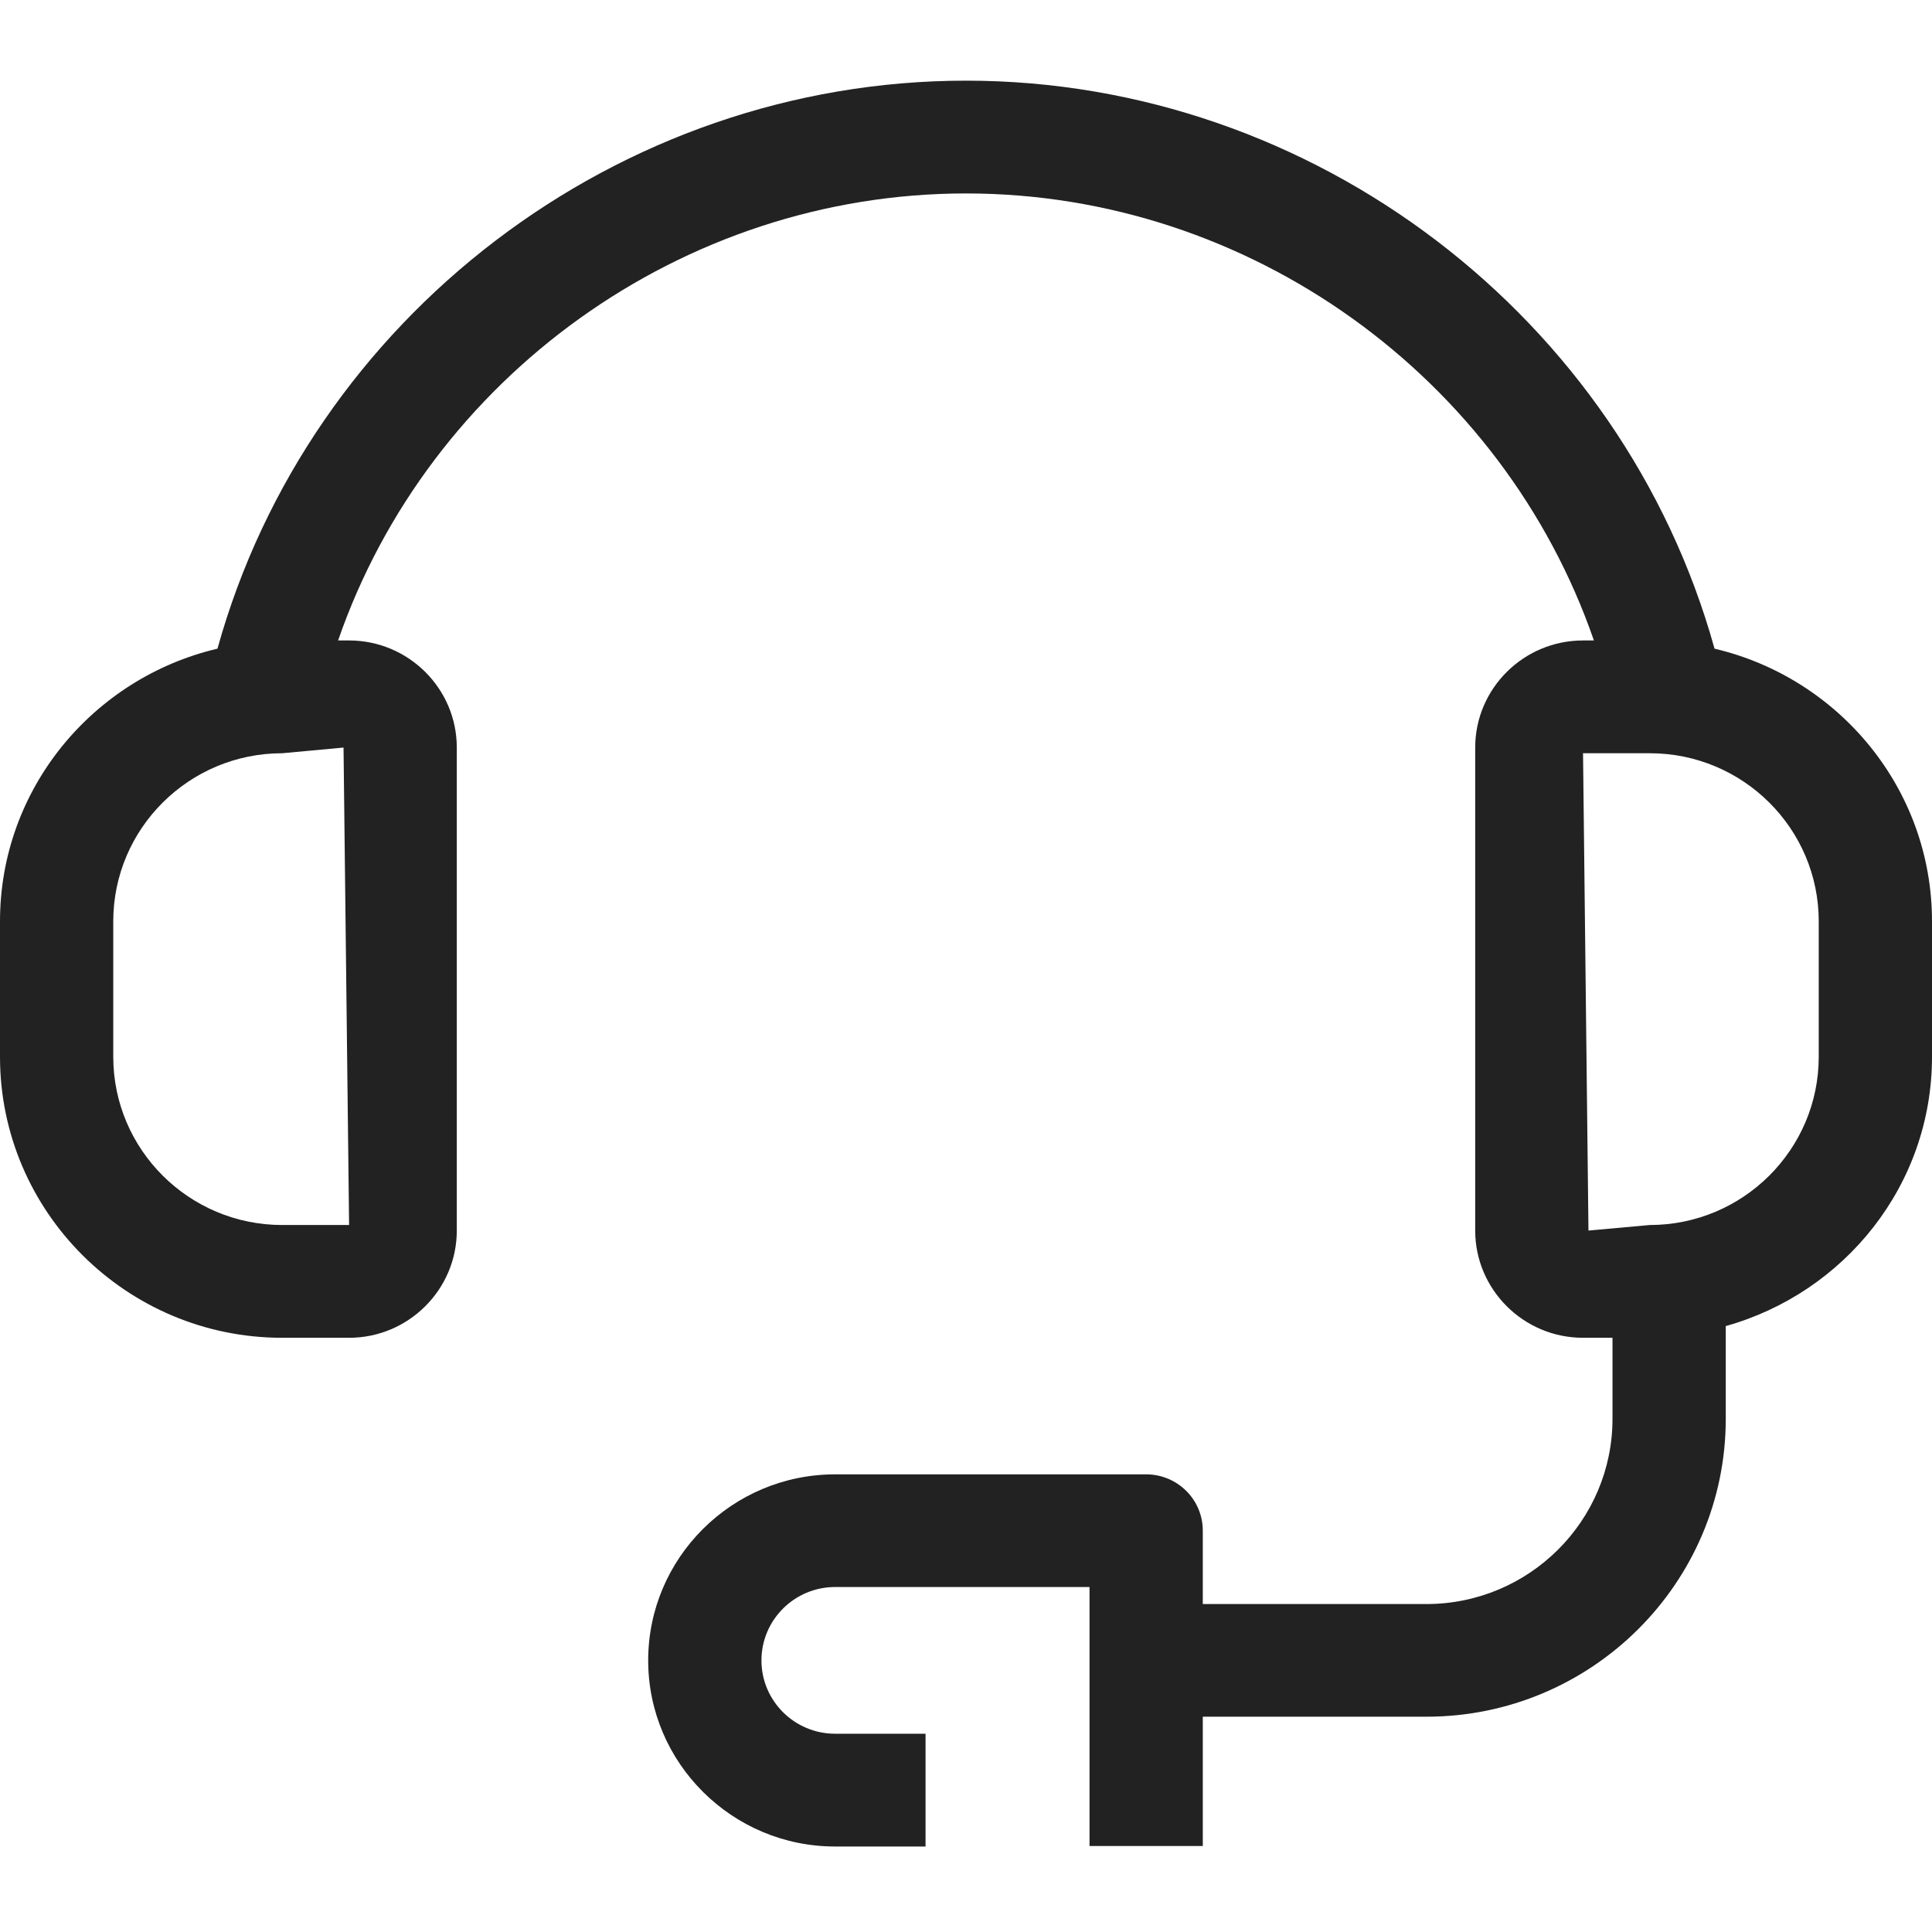 <svg width="16" height="16" viewBox="0 0 16 16" fill="none" xmlns="http://www.w3.org/2000/svg">
<path d="M14.199 5.372C13.438 2.63 10.882 0.668 8 0.668C5.118 0.668 2.562 2.63 1.801 5.372C0.771 5.614 0 6.532 0 7.63V8.752C0 10.035 1.048 11.079 2.337 11.079H2.891C3.382 11.079 3.783 10.68 3.783 10.191V6.191C3.783 5.702 3.382 5.304 2.891 5.304H2.8C3.552 3.128 5.649 1.602 8 1.602C10.351 1.602 12.448 3.128 13.2 5.304H13.11C12.618 5.304 12.217 5.702 12.217 6.191V10.191C12.217 10.68 12.618 11.079 13.11 11.079H13.354V11.75C13.354 12.596 12.663 13.284 11.813 13.284H9.961V12.676C9.961 12.419 9.751 12.21 9.492 12.21H6.916C6.063 12.21 5.368 12.901 5.368 13.751C5.368 14.6 6.063 15.292 6.916 15.292H7.665V14.358H6.916C6.58 14.358 6.306 14.086 6.306 13.751C6.306 13.415 6.58 13.143 6.916 13.143H9.023V15.288H9.961V14.217H11.813C13.18 14.217 14.292 13.111 14.292 11.75V10.982C15.274 10.707 16 9.817 16 8.752V7.63C16 6.532 15.229 5.614 14.199 5.372ZM2.891 10.145H2.337C1.565 10.145 0.938 9.52 0.938 8.752V7.63C0.938 6.862 1.565 6.238 2.337 6.238L2.845 6.191L2.891 10.145ZM15.062 8.752C15.062 9.52 14.435 10.145 13.663 10.145L13.155 10.191L13.11 6.238H13.663C14.435 6.238 15.062 6.862 15.062 7.63V8.752Z" fill="#222222"/>
</svg>
